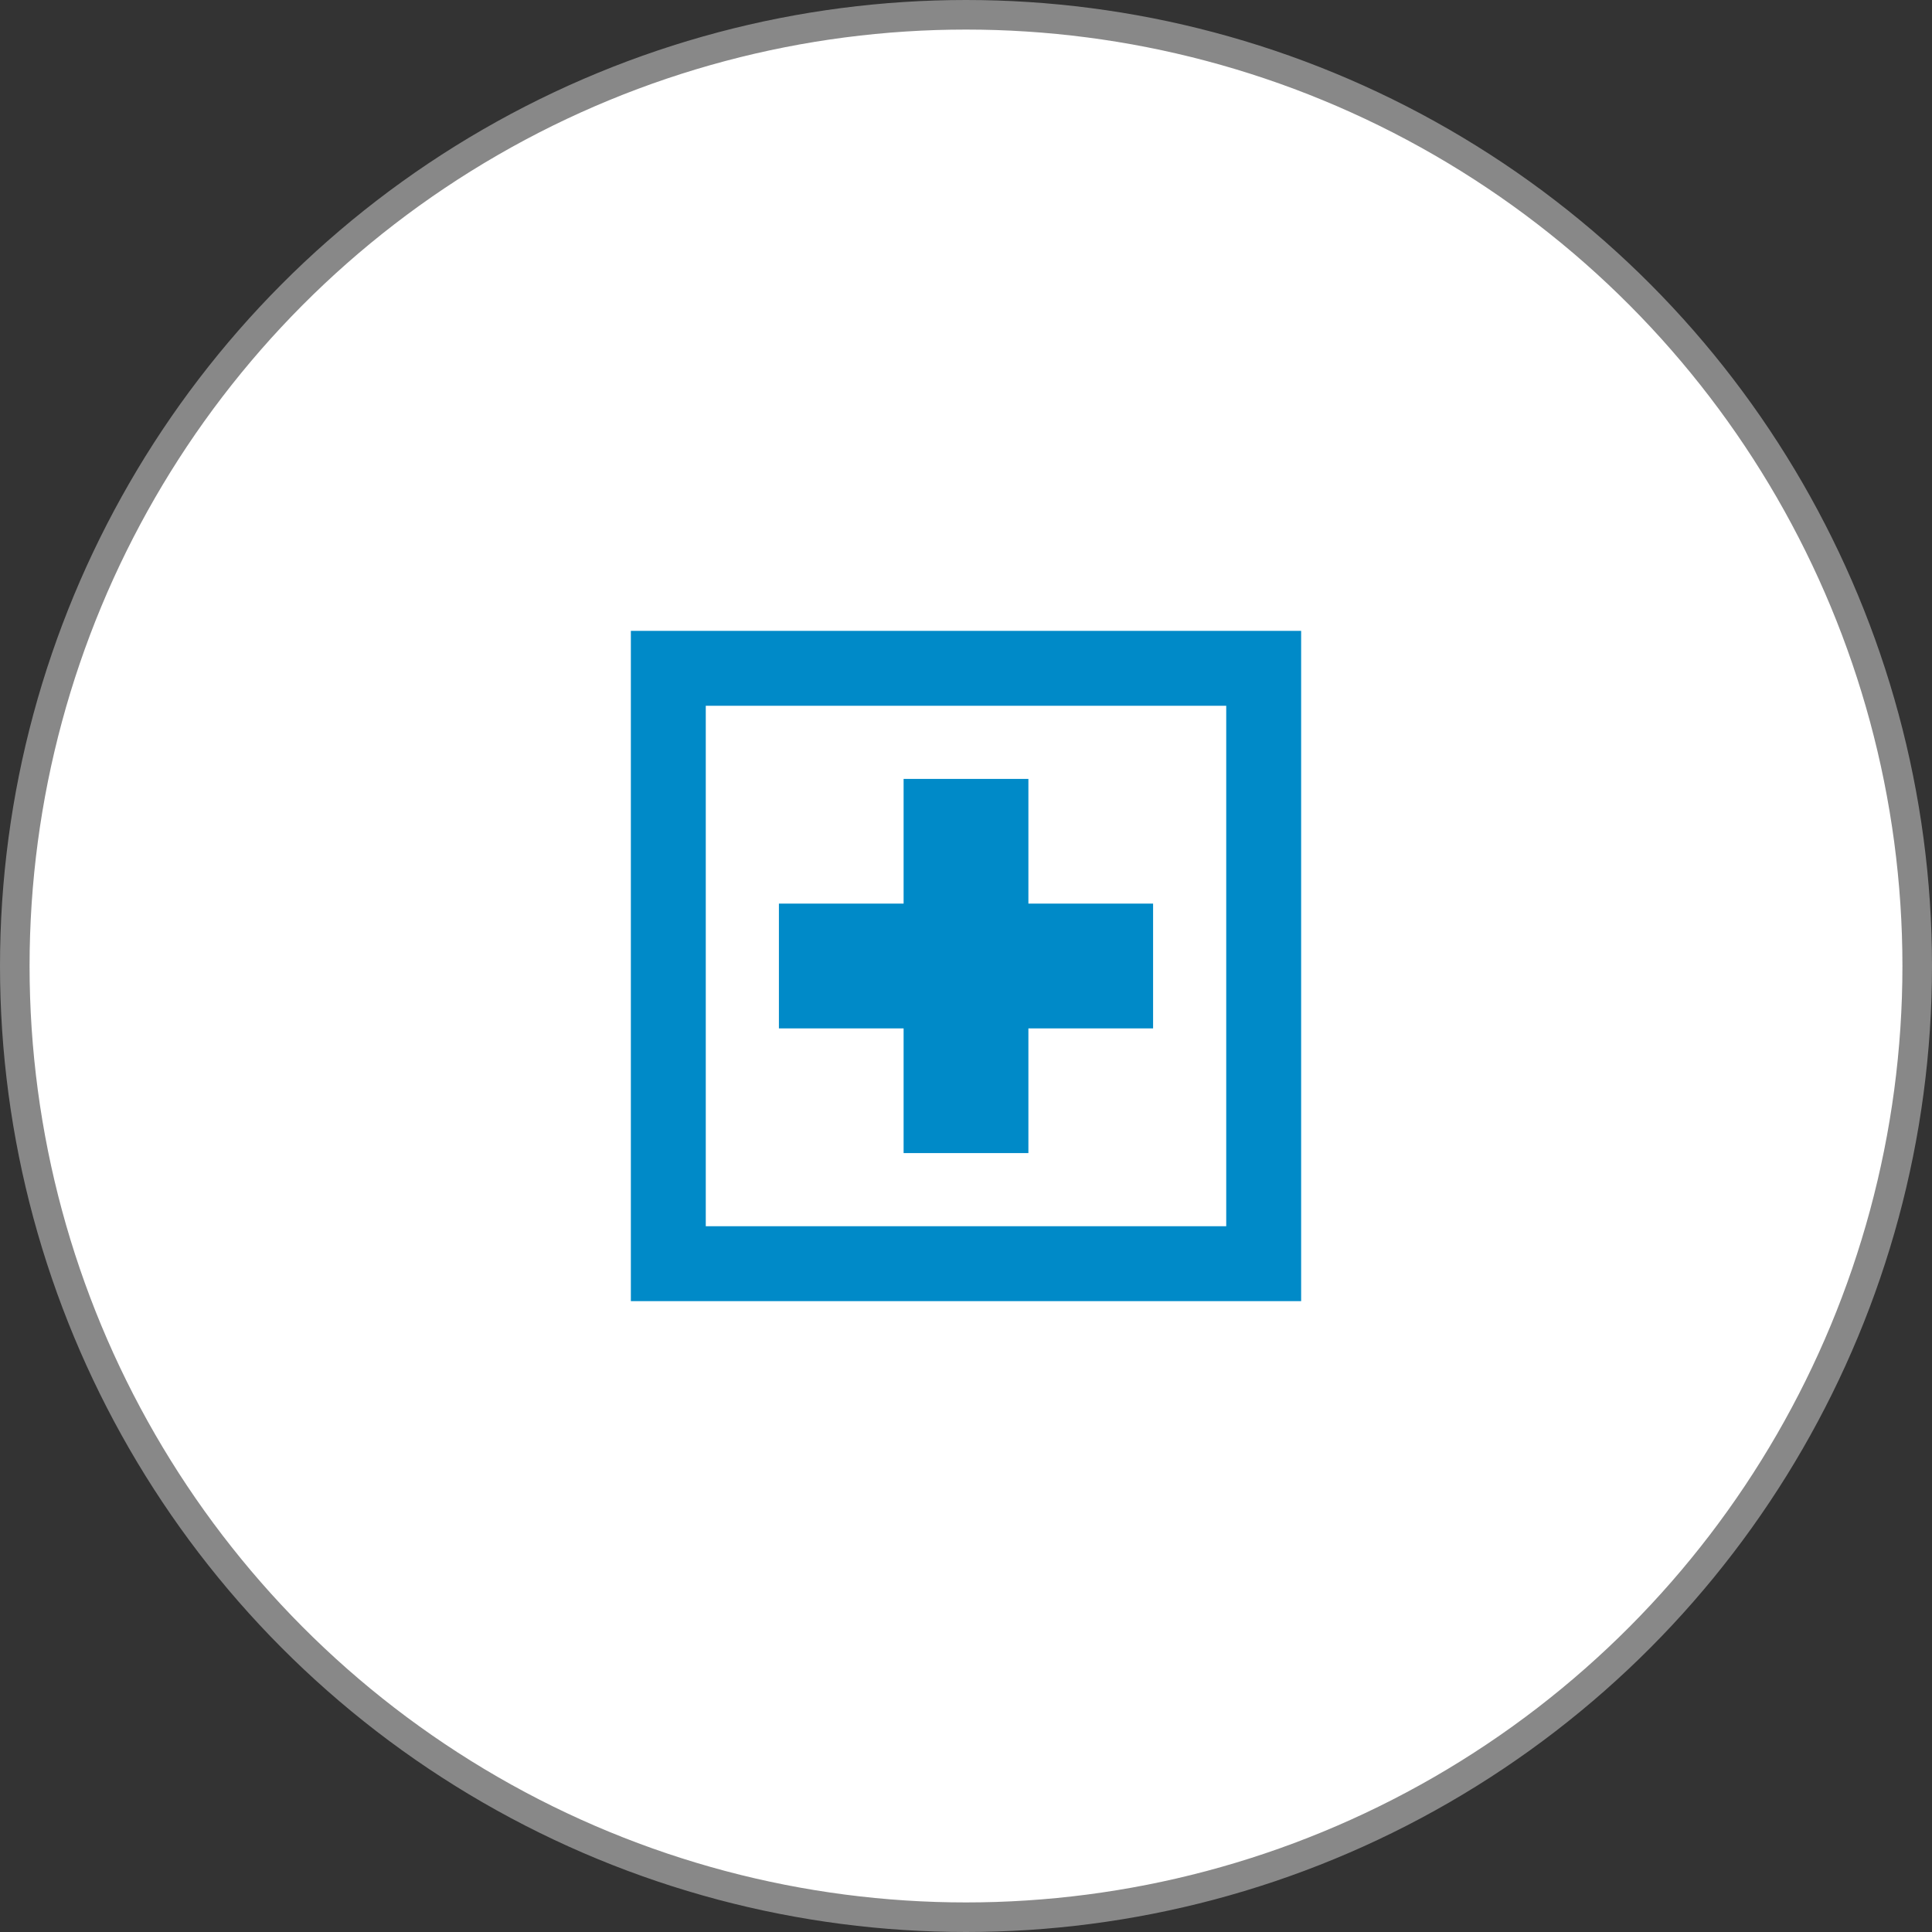 <svg id="レイヤー_2" data-name="レイヤー 2" xmlns="http://www.w3.org/2000/svg" width="196" height="196" viewBox="0 0 196 196">
  <rect x="0" y="0" width="196" height="196" fill="#333333" stroke="none"/>
  <defs>
    <style>
      .cls-1 {
        fill: #fff;
        stroke: #888;
        stroke-miterlimit: 10;
        stroke-width: 3px;
      }

      .cls-2 {
        fill: #008ac8;
      }
    </style>
  </defs>
  <title>company_03</title>
  <g>
    <circle class="cls-1" cx="98" cy="98" r="96.5"/>
    <g>
      <polygon class="cls-2" points="91.67 116.89 91.67 116.97 91.67 116.98 104.33 116.98 104.33 104.33 116.98 104.33 116.98 91.67 104.33 91.67 104.33 79.02 91.67 79.02 91.67 91.61 91.67 91.67 79.02 91.67 79.02 104.33 91.67 104.33 91.67 116.89"/>
      <path class="cls-2" d="M1255.82,2427.91h-37.94v68h68v-68h-30.06Zm22.46,60.4h-52.8v-52.8h52.8v52.8Z" transform="translate(-1153.88 -2363.91)"/>
    </g>
  </g>
</svg>

